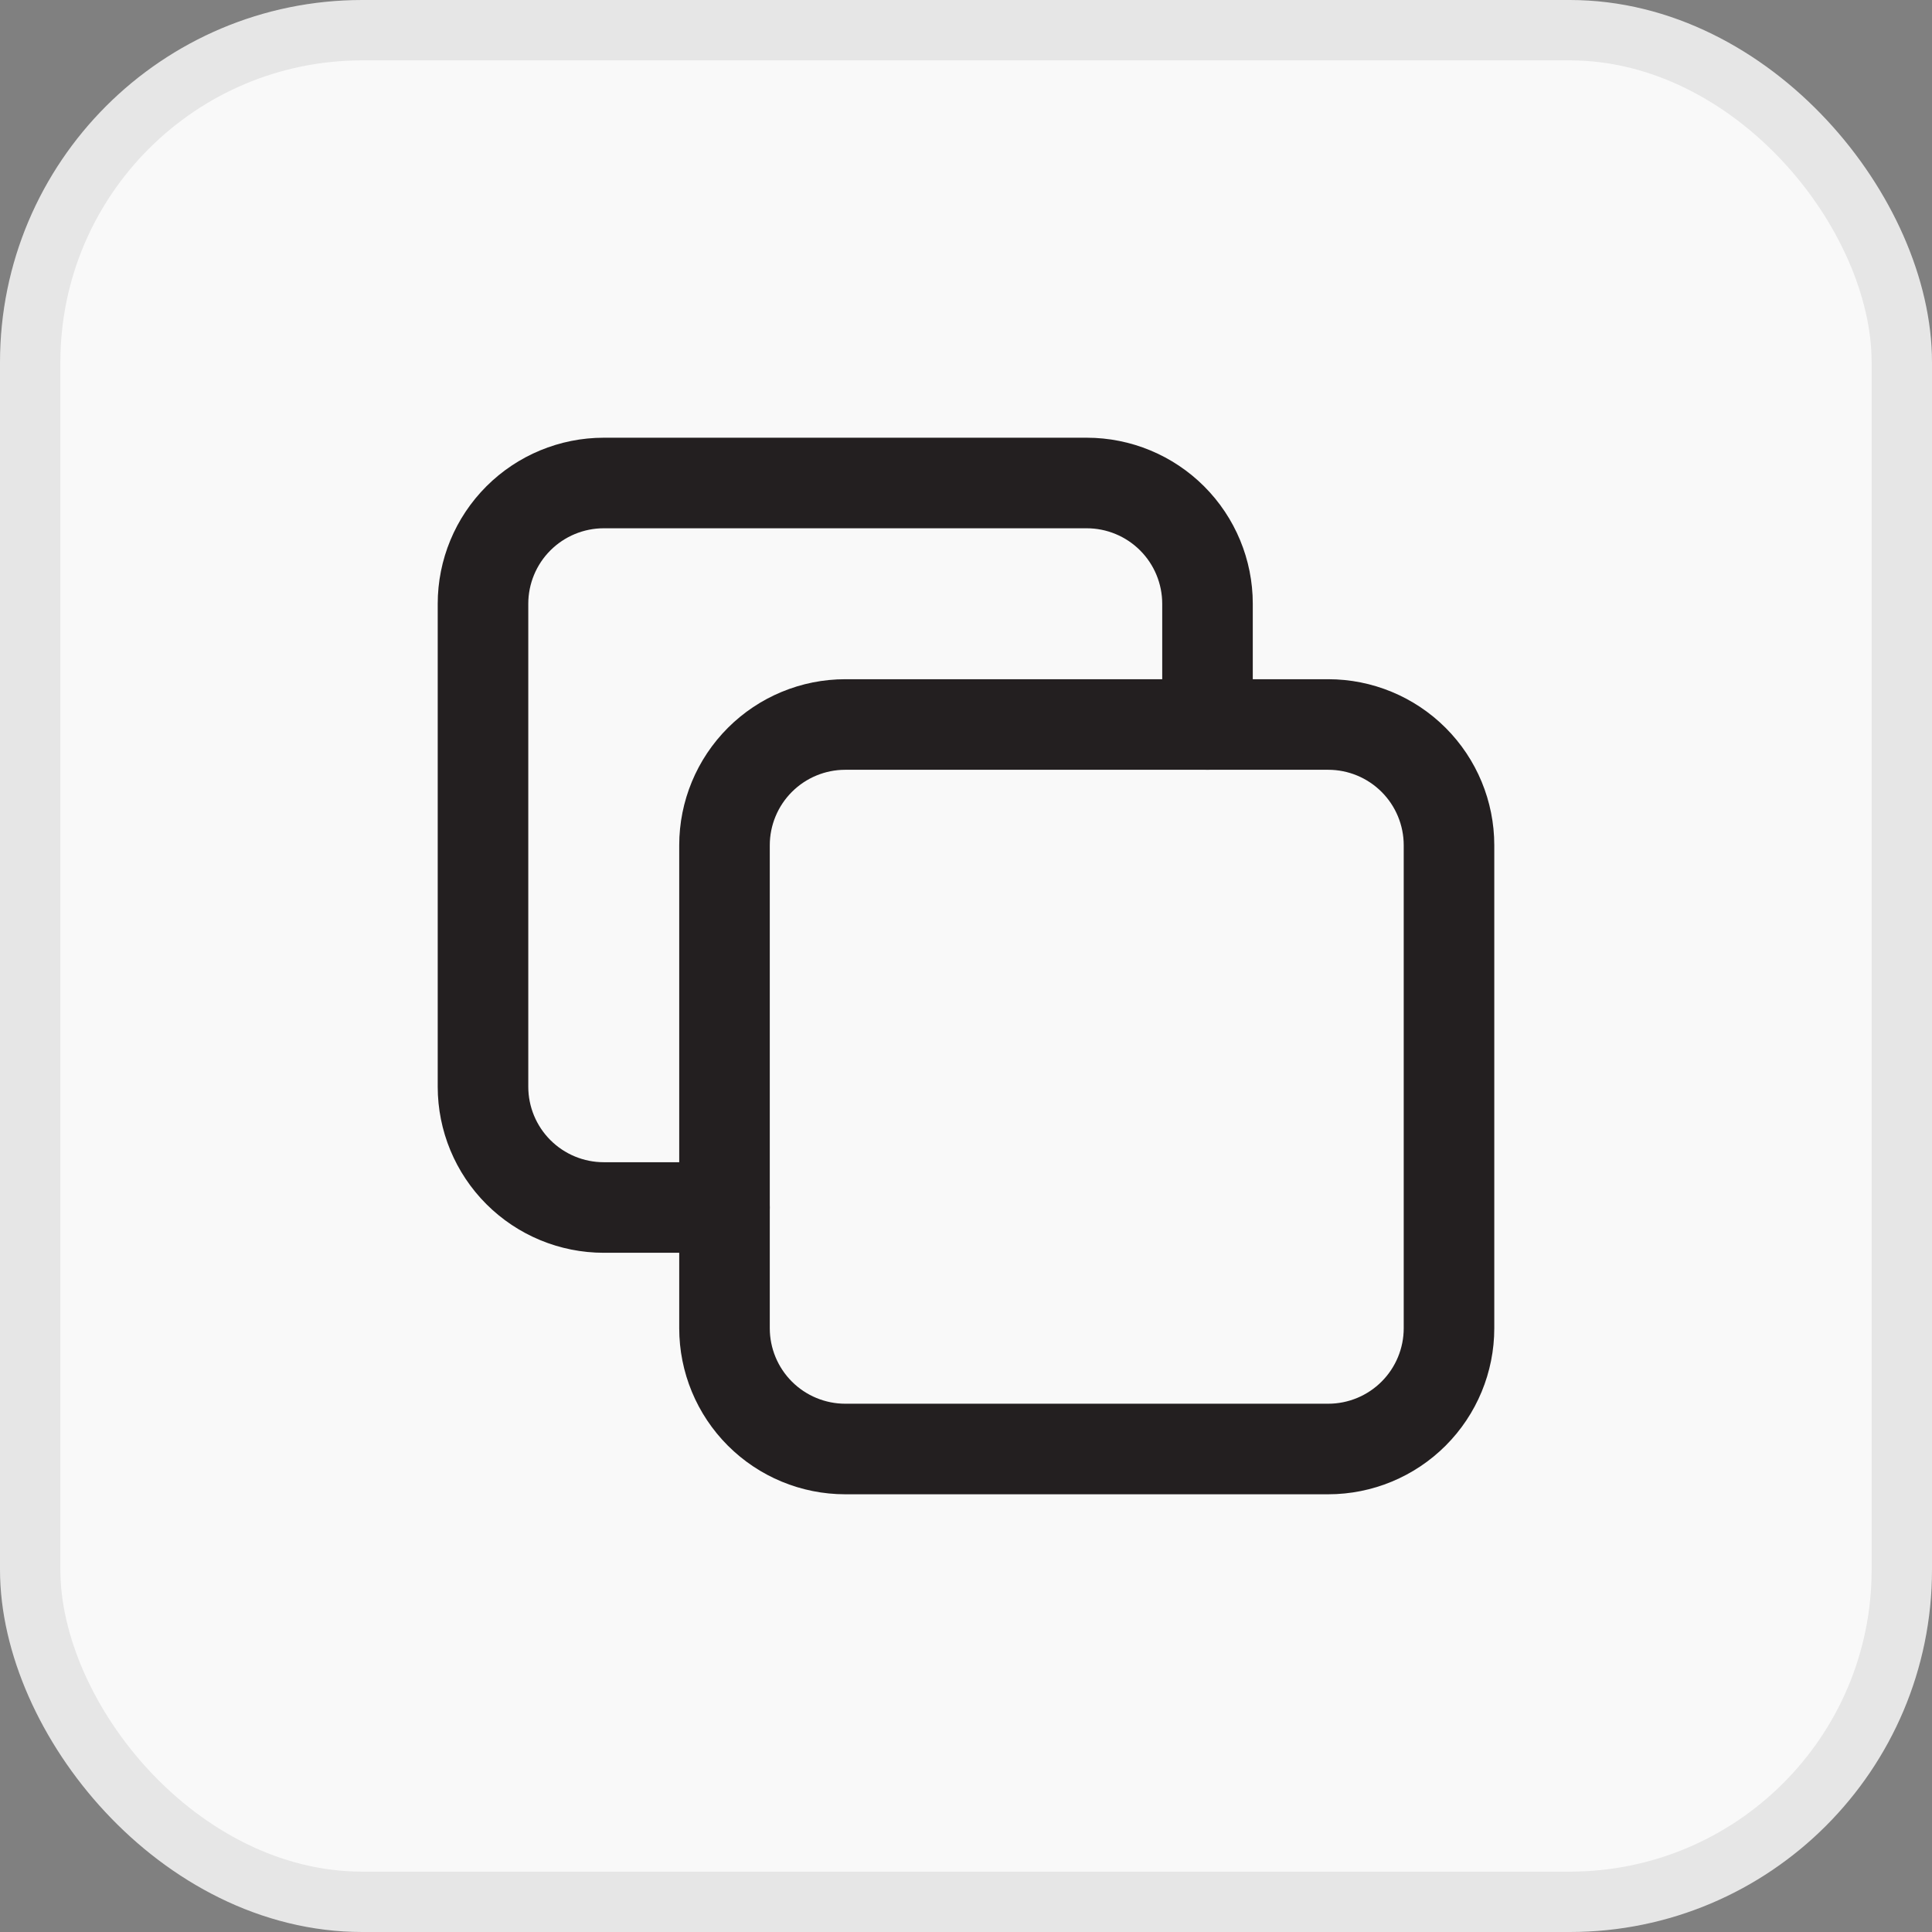 <svg width="32" height="32" viewBox="0 0 32 32" fill="none" xmlns="http://www.w3.org/2000/svg">
<rect x="0" y="0" width="32" height="32" fill="#808080" stroke="none"/>
<rect x="0.5" y="0.5" width="31" height="31" rx="5.5" fill="#F9F9F9"/>
<rect x="0.5" y="0.5" width="31" height="31" rx="5.5" stroke="#E6E6E6"/>
<path d="M12 14C12 13.47 12.211 12.961 12.586 12.586C12.961 12.211 13.47 12 14 12H22C22.53 12 23.039 12.211 23.414 12.586C23.789 12.961 24 13.47 24 14V22C24 22.53 23.789 23.039 23.414 23.414C23.039 23.789 22.53 24 22 24H14C13.47 24 12.961 23.789 12.586 23.414C12.211 23.039 12 22.53 12 22V14Z" stroke="#231F20" stroke-width="1.5" stroke-linecap="round" stroke-linejoin="round"/>
<path d="M20 12V10C20 9.47 19.789 8.961 19.414 8.586C19.039 8.211 18.53 8 18 8H10C9.47 8 8.961 8.211 8.586 8.586C8.211 8.961 8 9.47 8 10V18C8 18.53 8.211 19.039 8.586 19.414C8.961 19.789 9.47 20 10 20H12" stroke="#231F20" stroke-width="1.5" stroke-linecap="round" stroke-linejoin="round"/>
</svg>
